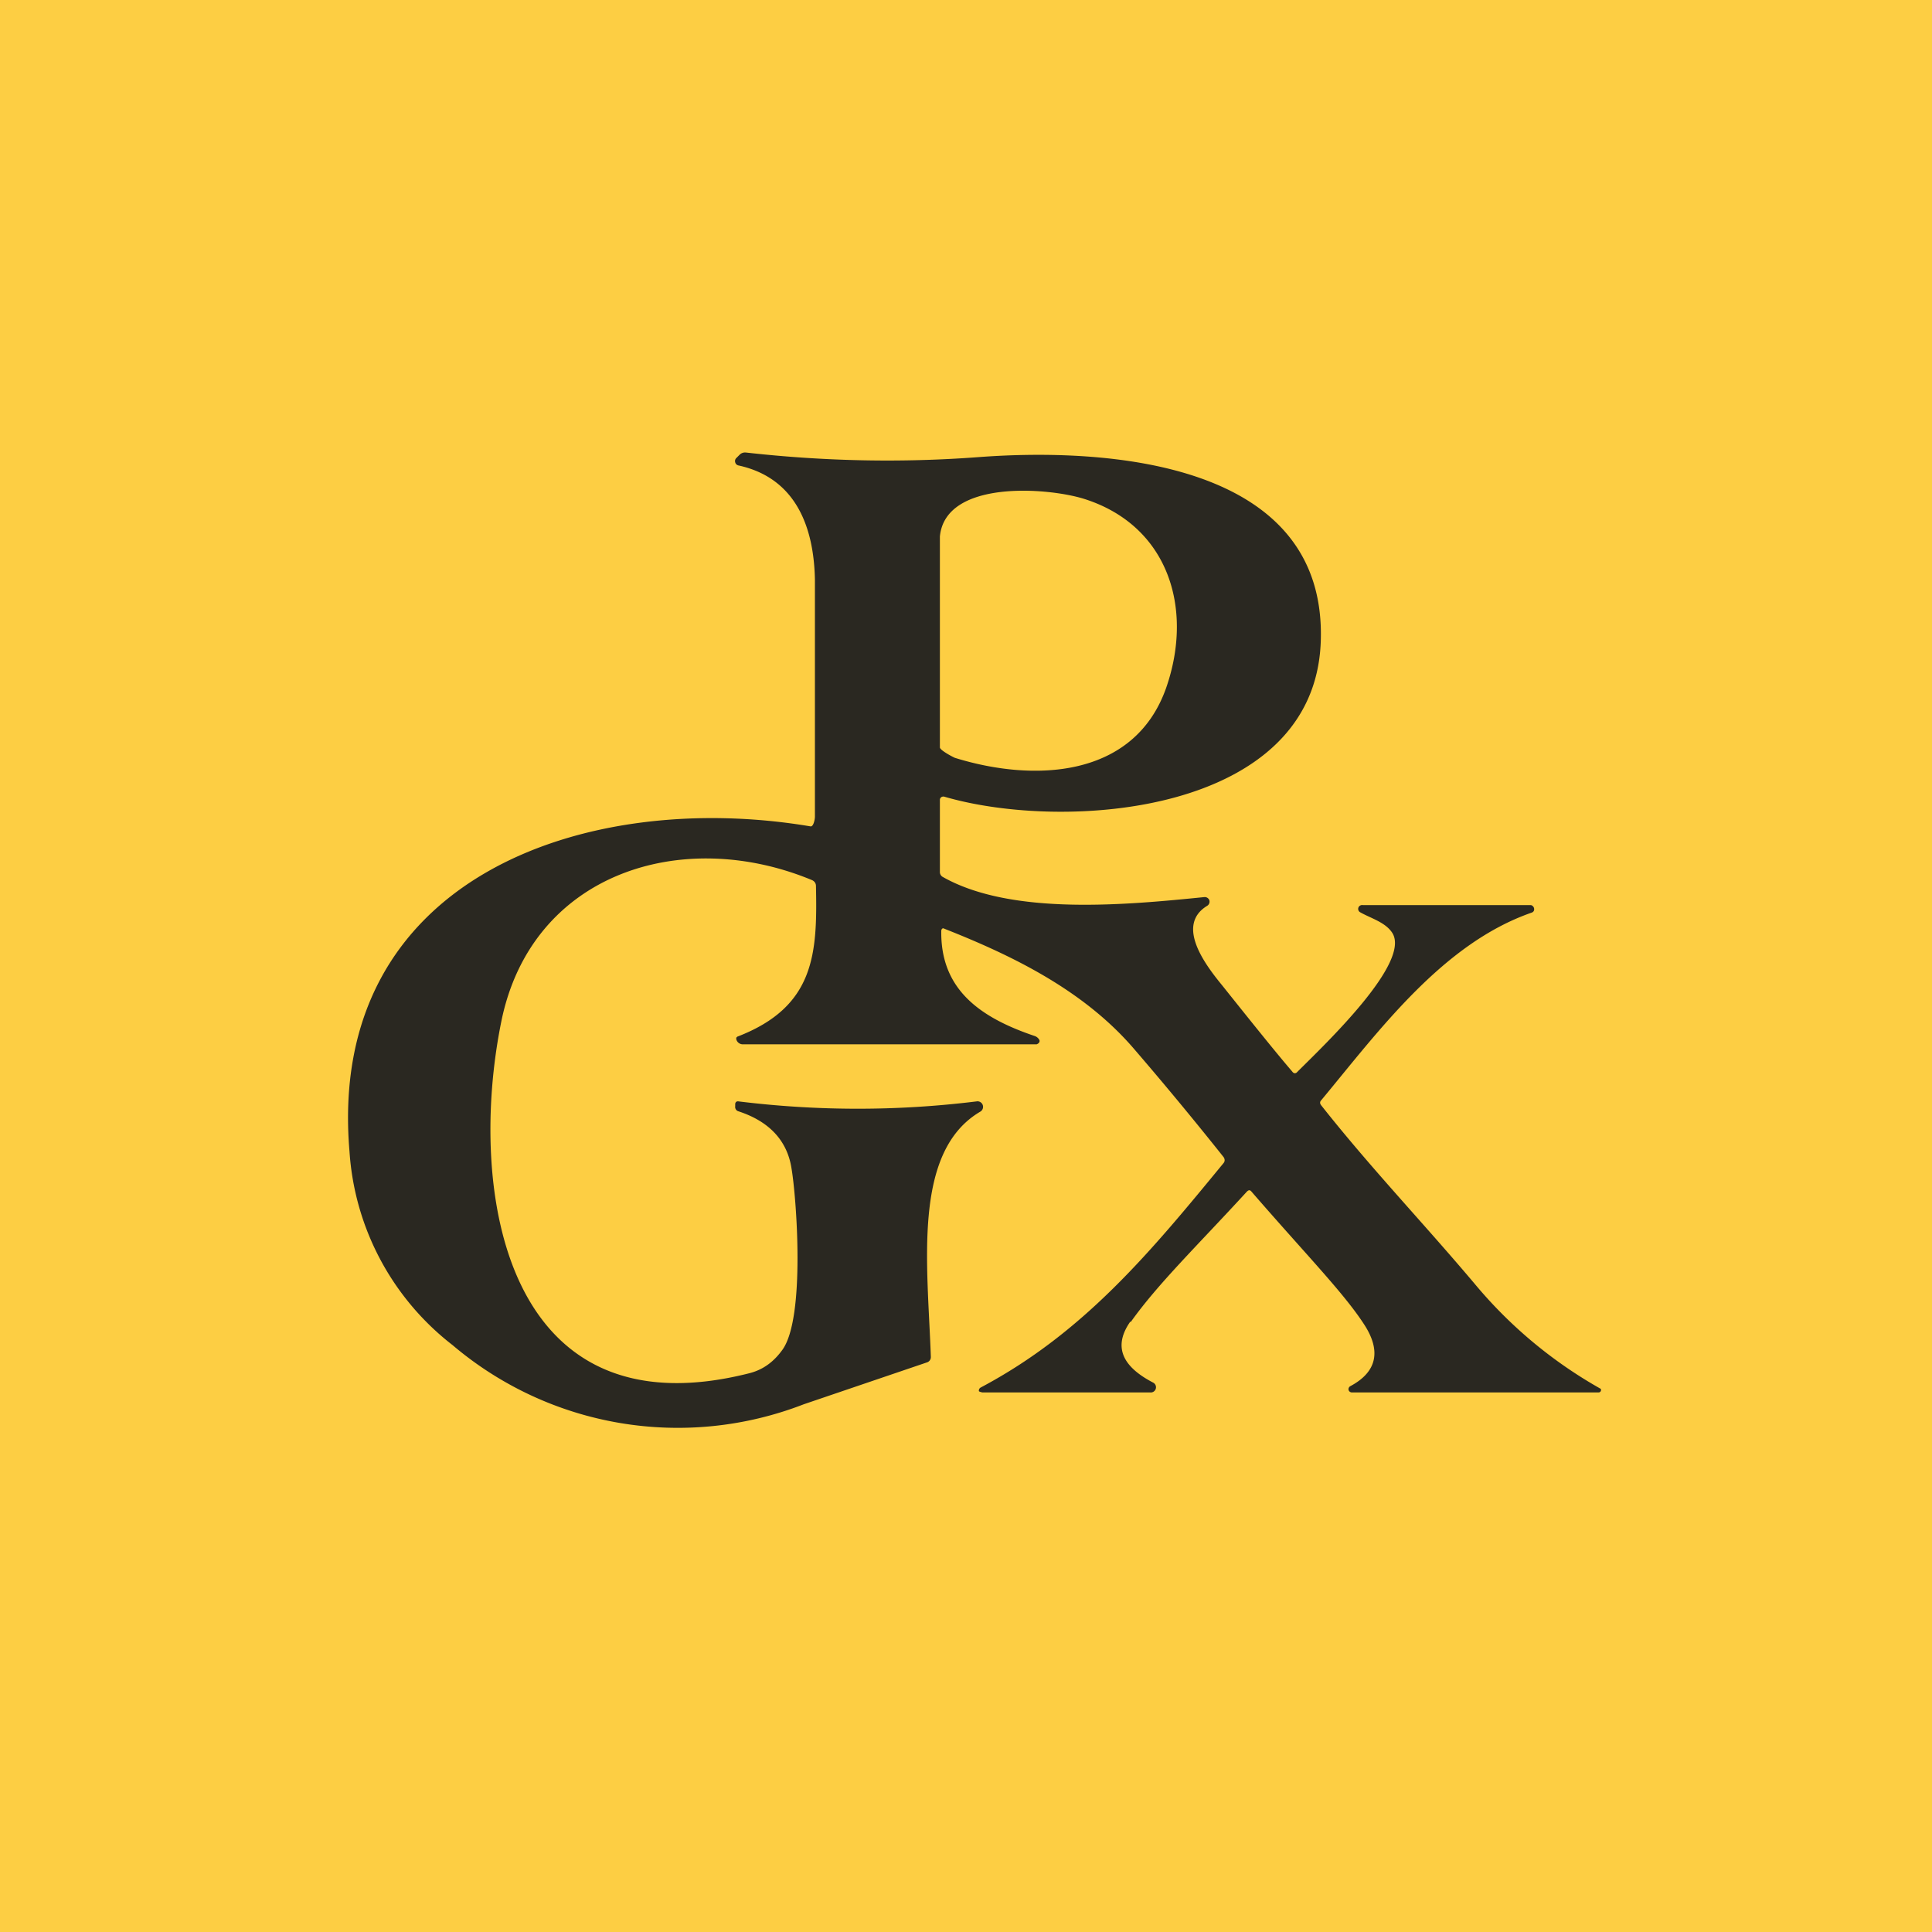 <?xml version="1.0" encoding="UTF-8"?>
<!-- generated by Finnhub -->
<svg viewBox="0 0 55.5 55.5" xmlns="http://www.w3.org/2000/svg">
<path d="M 0,0 H 55.5 V 55.5 H 0 Z" fill="rgb(253, 206, 67)"/>
<path d="M 32.47,37.965 C 31.9,38.78 32.38,39.33 33.13,39.72 A 0.15,0.15 0 0,1 33.2,39.9 A 0.15,0.15 0 0,1 33.04,40 H 28.22 S 28.12,39.98 28.12,39.96 A 0.1,0.1 0 0,1 28.17,39.86 C 31.15,38.28 33.07,35.94 35.15,33.41 C 35.19,33.36 35.19,33.3 35.15,33.24 A 104.2,104.2 0 0,0 32.55,30.1 C 31.12,28.45 29.11,27.46 27.13,26.68 C 27.08,26.65 27.05,26.68 27.04,26.73 C 27.01,28.4 28.12,29.22 29.72,29.76 C 29.78,29.78 29.83,29.82 29.86,29.88 A 0.08,0.08 0 0,1 29.85,29.95 L 29.82,29.98 L 29.78,30 H 21.35 A 0.2,0.2 0 0,1 21.22,29.96 A 0.19,0.19 0 0,1 21.15,29.85 V 29.81 L 21.18,29.78 C 23.42,28.92 23.48,27.38 23.44,25.45 A 0.18,0.18 0 0,0 23.41,25.35 A 0.2,0.2 0 0,0 23.32,25.28 C 19.58,23.73 15.26,25.09 14.4,29.35 C 13.42,34.19 14.48,41.23 21.52,39.45 C 21.92,39.35 22.23,39.12 22.48,38.77 C 23.14,37.84 22.88,34.41 22.74,33.58 C 22.62,32.77 22.1,32.21 21.2,31.92 A 0.13,0.13 0 0,1 21.12,31.78 V 31.71 C 21.13,31.65 21.17,31.63 21.22,31.64 C 23.5,31.92 25.78,31.92 28.05,31.64 A 0.16,0.16 0 0,1 28.23,31.74 A 0.16,0.16 0 0,1 28.15,31.94 C 26.2,33.1 26.65,36.34 26.74,38.98 A 0.16,0.16 0 0,1 26.62,39.14 L 23.09,40.34 A 10,10 0 0,1 13,38.64 A 7.67,7.67 0 0,1 10.04,33.08 C 9.37,25.21 16.82,22.65 23.29,23.74 C 23.37,23.74 23.41,23.54 23.41,23.46 V 16.65 C 23.38,15.15 22.87,13.73 21.21,13.37 A 0.12,0.12 0 0,1 21.12,13.28 A 0.12,0.12 0 0,1 21.15,13.16 L 21.25,13.06 A 0.22,0.22 0 0,1 21.43,13 C 23.66,13.25 25.89,13.3 28.13,13.13 C 31.76,12.86 38.15,13.23 37.94,18.46 C 37.74,23.39 30.62,23.9 27.14,22.89 A 0.11,0.11 0 0,0 27.04,22.9 A 0.1,0.1 0 0,0 27,22.99 V 25.05 A 0.16,0.16 0 0,0 27.08,25.19 C 29.07,26.32 32.41,25.99 34.6,25.77 A 0.14,0.14 0 0,1 34.74,25.86 A 0.14,0.14 0 0,1 34.68,26.02 C 33.74,26.59 34.67,27.77 35.12,28.32 C 36.03,29.46 36.69,30.28 37.12,30.78 C 37.16,30.84 37.22,30.85 37.27,30.79 C 38.04,30.02 40.56,27.64 39.99,26.79 C 39.79,26.49 39.38,26.38 39.08,26.21 A 0.11,0.11 0 0,1 39.08,26.01 A 0.12,0.12 0 0,1 39.15,26 H 43.94 C 43.97,26 44,26 44.02,26.02 A 0.12,0.12 0 0,1 44.06,26.17 A 0.12,0.12 0 0,1 43.99,26.22 C 41.44,27.11 39.62,29.6 37.96,31.6 C 37.91,31.65 37.91,31.7 37.96,31.76 C 39.4,33.58 40.88,35.12 42.38,36.9 A 12.99,12.99 0 0,0 45.99,39.9 V 39.95 A 0.07,0.07 0 0,1 45.92,40 H 38.84 A 0.1,0.1 0 0,1 38.74,39.93 A 0.1,0.1 0 0,1 38.79,39.82 C 39.56,39.41 39.69,38.8 39.17,38.02 C 38.58,37.12 37.51,36.03 35.95,34.23 C 35.91,34.18 35.87,34.18 35.82,34.23 C 34.39,35.79 33.27,36.87 32.48,37.98 Z M 31.14,14.33 C 30.08,14 27.16,13.78 27,15.41 V 21.47 C 27,21.55 27.36,21.74 27.43,21.77 C 29.68,22.47 32.58,22.37 33.5,19.76 C 34.3,17.46 33.55,15.09 31.14,14.33 Z" fill="rgb(42, 40, 33)"/>
</svg>
